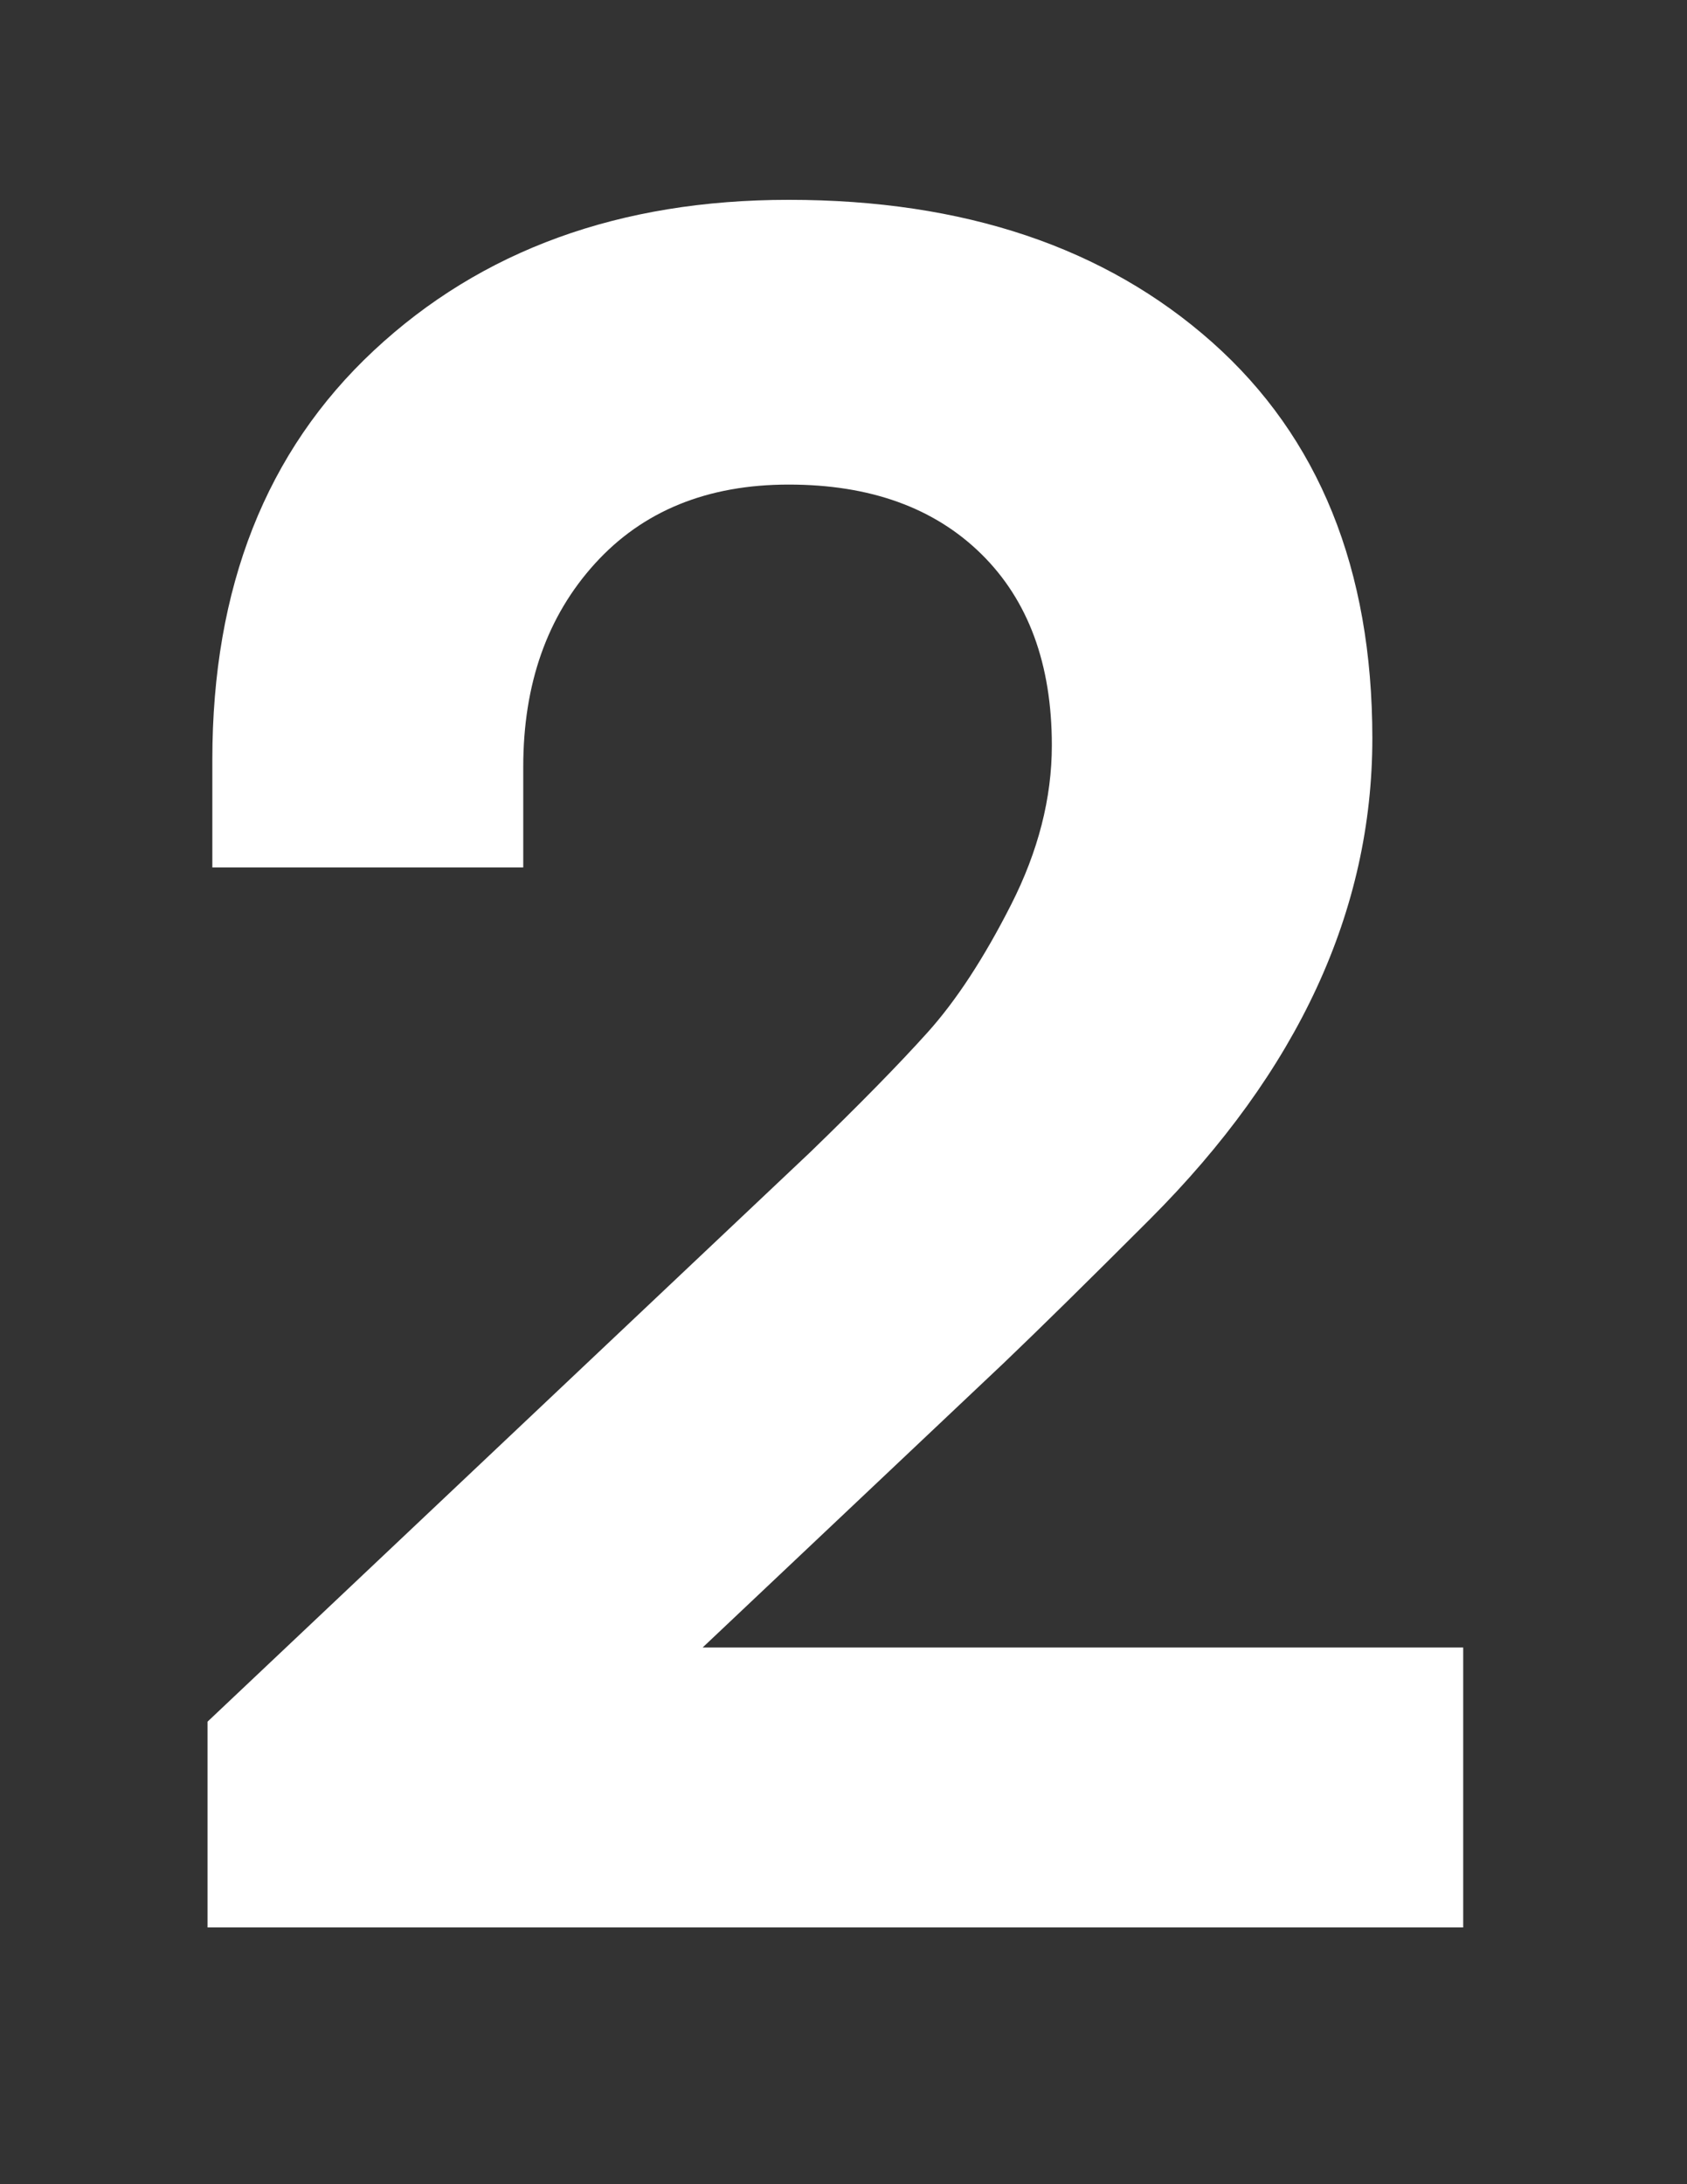 <?xml version="1.0" encoding="UTF-8"?> <!-- Generator: Adobe Illustrator 24.2.3, SVG Export Plug-In . SVG Version: 6.00 Build 0) --> <svg xmlns="http://www.w3.org/2000/svg" xmlns:xlink="http://www.w3.org/1999/xlink" id="Layer_1" x="0px" y="0px" viewBox="0 0 612 792" style="enable-background:new 0 0 612 792;" xml:space="preserve"><rect x="0" y="0" width="612" height="792" fill="#333333" stroke="none"/> <style type="text/css"> .st0{fill:#FFFFFF;} </style> <g> <path class="st0" d="M530.81,597.39V698.9H75.29v-74.62l218.65-206.5c17.92-17.35,32.1-31.8,42.52-43.38 c10.41-11.56,20.53-27.03,30.37-46.42c9.83-19.37,14.75-38.61,14.75-57.7c0-29.5-8.54-52.63-25.6-69.41 c-17.07-16.77-40.35-25.16-69.85-25.16c-29.5,0-52.93,9.54-70.28,28.63c-17.35,19.09-26.03,43.68-26.03,73.75v36.44H77.03v-39.04 c0-62.47,19.52-111.93,58.57-148.37c39.04-36.44,89.22-54.66,150.54-54.66c63.62,0,114.82,17.22,153.58,51.63 c38.75,34.42,58.13,82.29,58.13,143.6c0,62.47-26.9,120.6-80.69,174.4c-22.56,22.56-40.21,39.91-52.93,52.06L254.9,597.39H530.81z"></path> </g> </svg> 